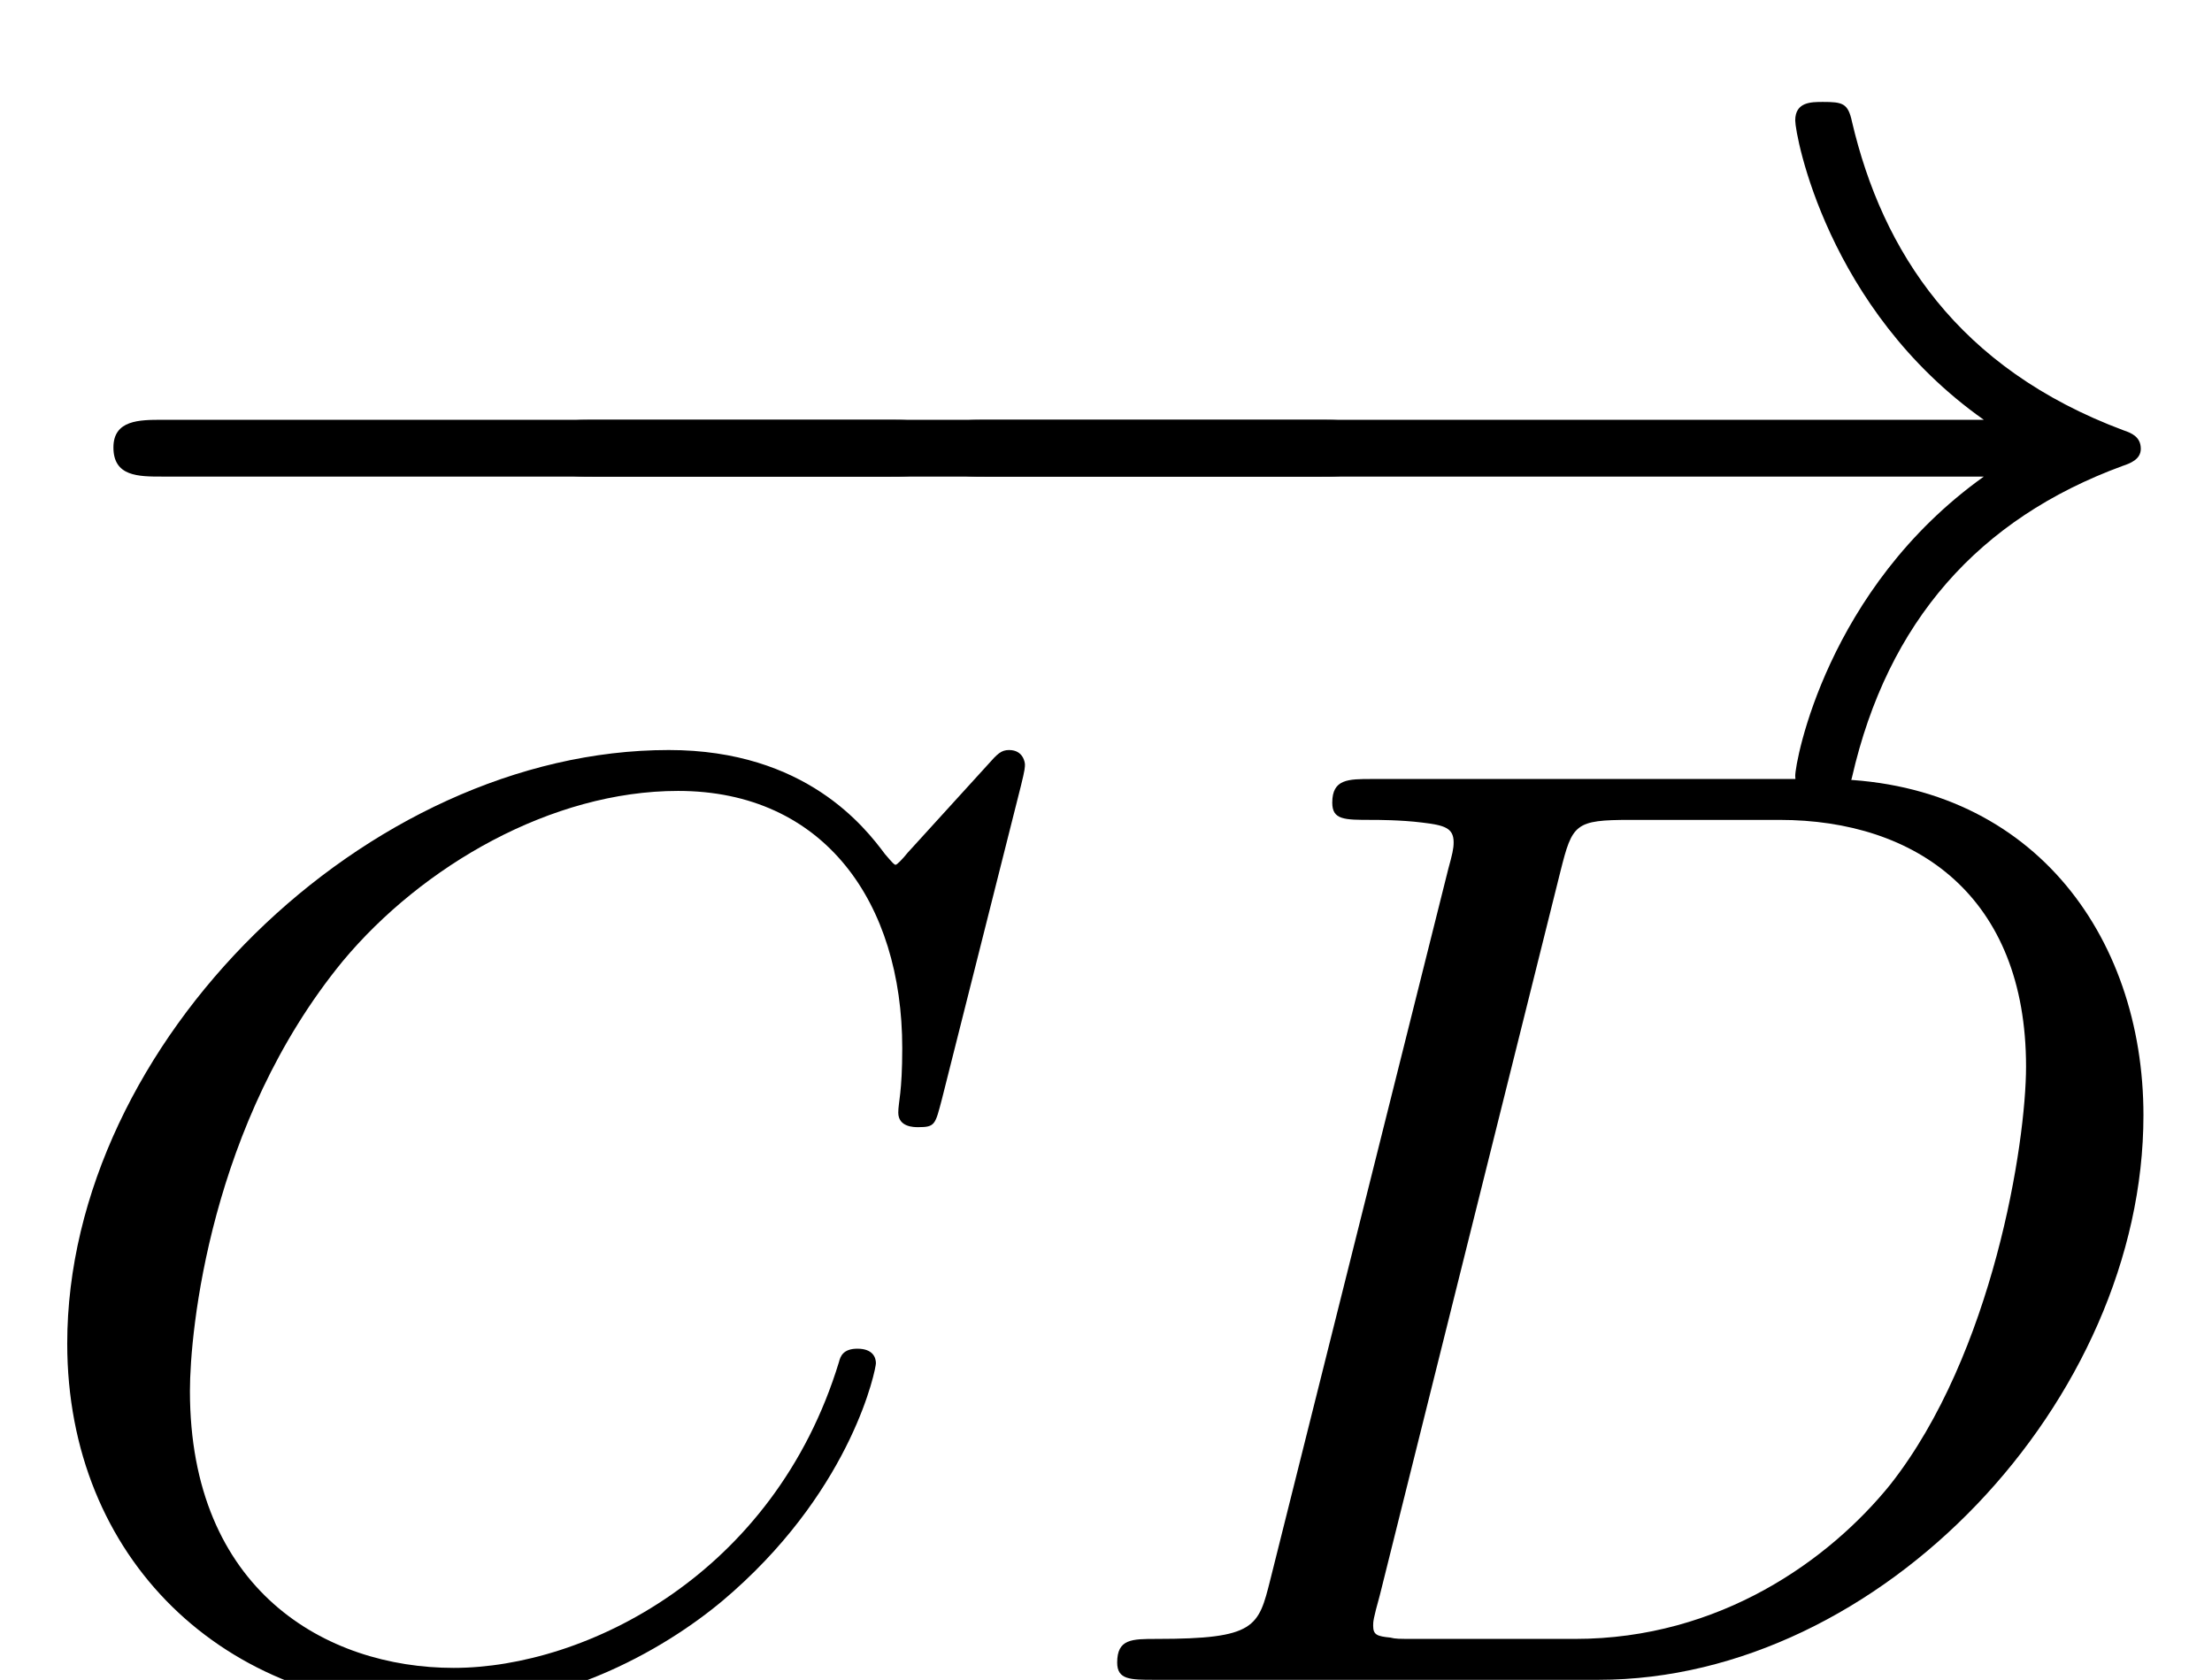 <?xml version='1.0' encoding='UTF-8'?>
<!-- This file was generated by dvisvgm 1.15.1 -->
<svg height='11.421pt' version='1.1' viewBox='70.735 57.322 15.036 11.421' width='15.036pt' xmlns='http://www.w3.org/2000/svg' xmlns:xlink='http://www.w3.org/1999/xlink'>
<defs>
<path d='M6.052 -2.053C6.214 -2.053 6.384 -2.053 6.384 -2.251C6.384 -2.439 6.205 -2.439 6.052 -2.439H1.103C0.95 -2.439 0.771 -2.439 0.771 -2.251C0.771 -2.053 0.941 -2.053 1.103 -2.053H6.052Z' id='g0-0'/>
<path d='M7.63 -2.053C6.563 -1.291 6.348 -0.117 6.348 -0.018C6.348 0.108 6.465 0.108 6.536 0.108C6.644 0.108 6.707 0.108 6.734 -0.009C6.976 -1.067 7.595 -1.766 8.572 -2.125C8.626 -2.143 8.697 -2.17 8.697 -2.242C8.697 -2.322 8.635 -2.349 8.581 -2.367C7.451 -2.789 6.94 -3.587 6.734 -4.465C6.707 -4.591 6.671 -4.6 6.536 -4.6C6.456 -4.6 6.348 -4.6 6.348 -4.474C6.348 -4.376 6.563 -3.192 7.63 -2.439H0.843C0.69 -2.439 0.511 -2.439 0.511 -2.251C0.511 -2.053 0.681 -2.053 0.843 -2.053H7.63Z' id='g0-33'/>
<path d='M6.94 -6.079C6.967 -6.187 6.967 -6.205 6.967 -6.223C6.967 -6.232 6.958 -6.321 6.859 -6.321C6.805 -6.321 6.779 -6.294 6.716 -6.223L6.169 -5.622C6.133 -5.577 6.097 -5.541 6.088 -5.541S6.07 -5.55 6.016 -5.613C5.882 -5.792 5.478 -6.321 4.546 -6.321C2.493 -6.321 0.457 -4.331 0.457 -2.286C0.457 -0.825 1.524 0.197 2.968 0.197C3.9 0.197 4.636 -0.287 4.985 -0.601C5.801 -1.327 5.954 -2.116 5.954 -2.152S5.936 -2.251 5.828 -2.251C5.73 -2.251 5.712 -2.197 5.703 -2.161C5.263 -0.717 3.981 -0.081 3.084 -0.081C2.215 -0.081 1.291 -0.61 1.291 -1.964C1.291 -2.367 1.426 -3.784 2.331 -4.887C2.869 -5.532 3.748 -6.043 4.609 -6.043C5.604 -6.043 6.133 -5.281 6.133 -4.295C6.133 -3.99 6.106 -3.927 6.106 -3.856C6.106 -3.757 6.214 -3.757 6.241 -3.757C6.357 -3.757 6.357 -3.775 6.402 -3.945L6.94 -6.079Z' id='g1-67'/>
<path d='M1.444 -0.681C1.363 -0.359 1.345 -0.278 0.672 -0.278C0.502 -0.278 0.403 -0.278 0.403 -0.117C0.403 0 0.493 0 0.655 0H3.676C5.595 0 7.379 -1.901 7.379 -3.838C7.379 -5.066 6.608 -6.124 5.209 -6.124H2.134C1.973 -6.124 1.865 -6.124 1.865 -5.963C1.865 -5.846 1.946 -5.846 2.134 -5.846C2.17 -5.846 2.331 -5.846 2.475 -5.828C2.627 -5.81 2.69 -5.792 2.69 -5.694C2.69 -5.649 2.681 -5.613 2.654 -5.514L1.444 -0.681ZM3.416 -5.496C3.497 -5.819 3.515 -5.846 3.891 -5.846H4.905C5.837 -5.846 6.581 -5.326 6.581 -4.169C6.581 -3.649 6.357 -2.215 5.658 -1.327C5.245 -0.816 4.501 -0.278 3.515 -0.278H2.439C2.313 -0.278 2.295 -0.278 2.26 -0.287C2.17 -0.296 2.143 -0.305 2.143 -0.368C2.143 -0.395 2.143 -0.412 2.188 -0.574L3.416 -5.496Z' id='g1-68'/>
</defs>
<g id='page1'>
<use x='70.735' xlink:href='#g0-0' y='62.615'/>
<use x='73.663' xlink:href='#g0-0' y='62.615'/>
<use x='76.59' xlink:href='#g0-33' y='62.615'/>
<use x='70.735' xlink:href='#g1-67' y='68.742'/>
<use x='77.926' xlink:href='#g1-68' y='68.742'/>
</g>
</svg>
<!--Rendered by QuickLaTeX.com-->